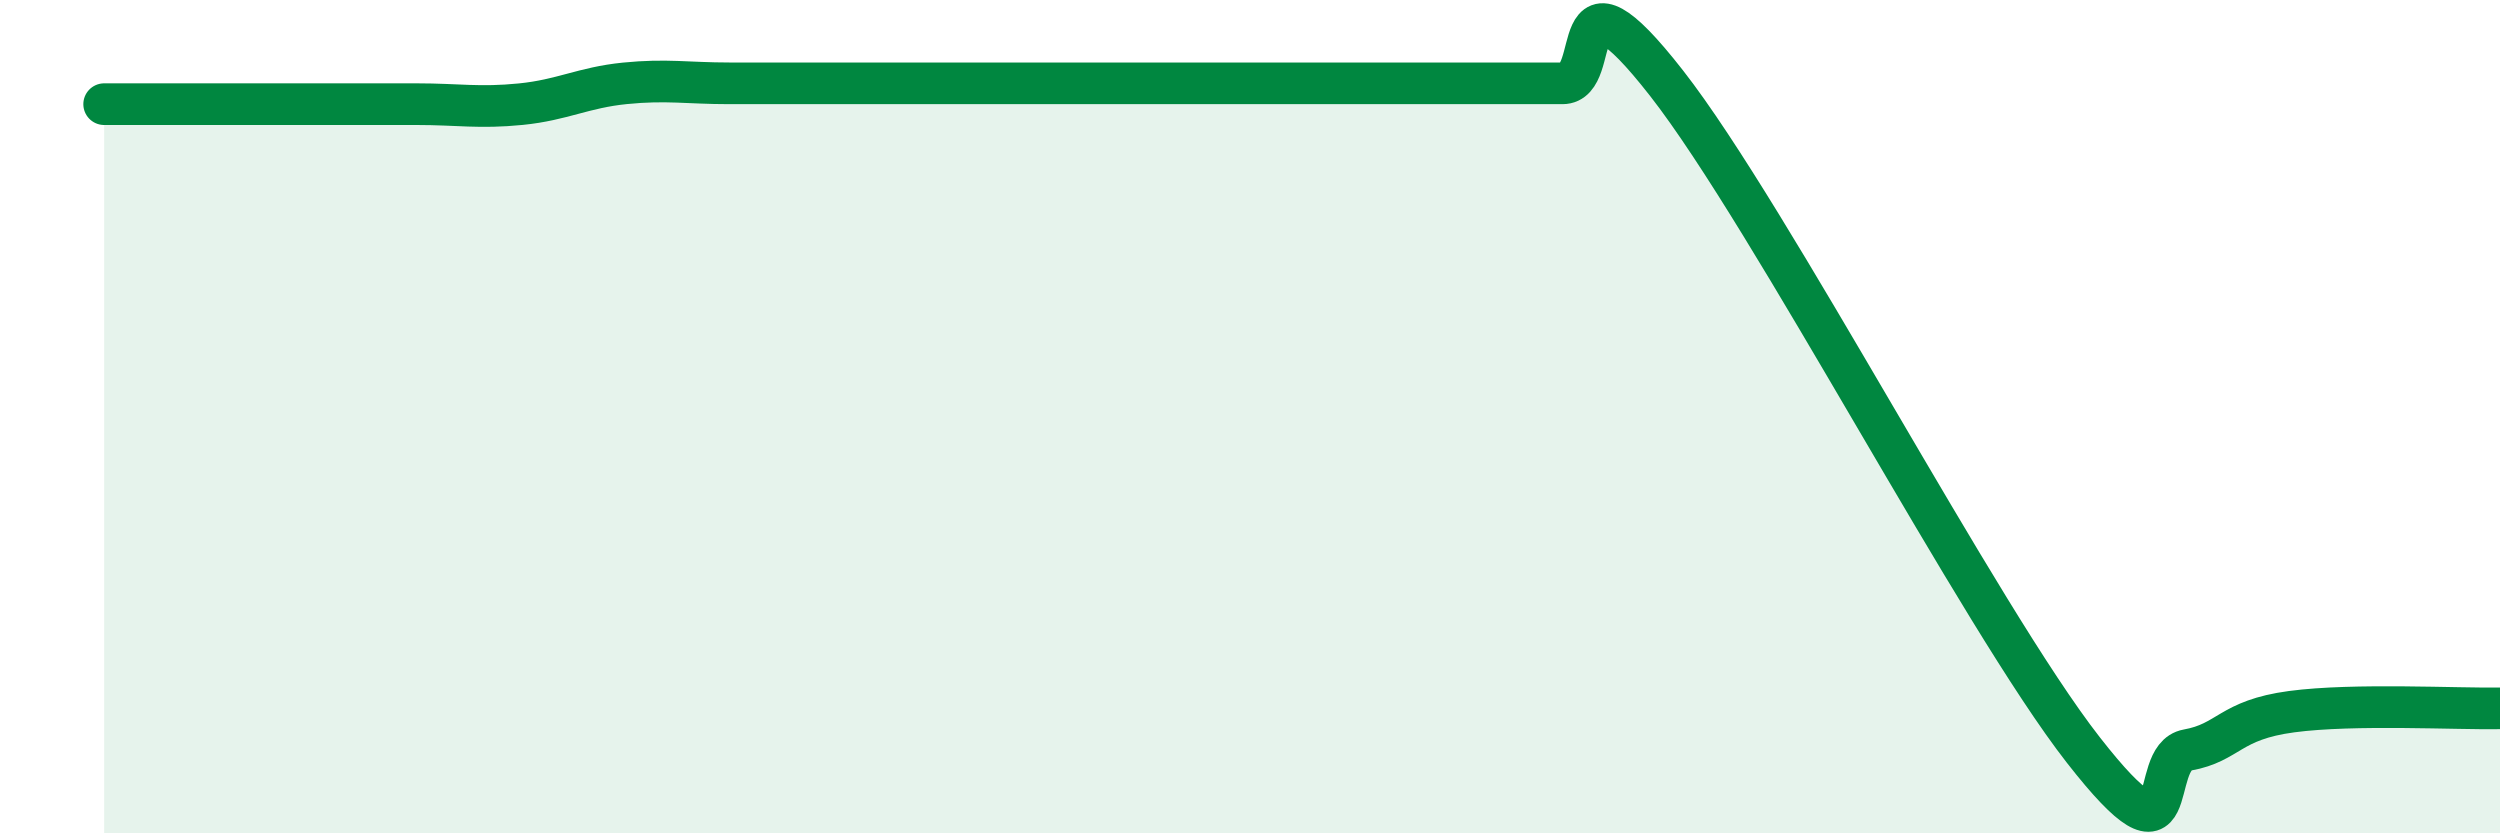 
    <svg width="60" height="20" viewBox="0 0 60 20" xmlns="http://www.w3.org/2000/svg">
      <path
        d="M 2.5,2.5 C 3,2.5 4,2.5 5,2.5 C 6,2.5 6.5,2.5 7.5,2.5 C 8.5,2.5 9,2.5 10,2.5 C 11,2.5 11.5,2.6 12.5,2.5 C 13.5,2.4 14,2.1 15,2 C 16,1.9 16.5,2 17.5,2 C 18.5,2 19,2 20,2 C 21,2 21.5,2 22.5,2 C 23.5,2 24,2 25,2 C 26,2 26.5,2 27.5,2 C 28.5,2 29,2 30,2 C 31,2 31.5,2 32.5,2 C 33.5,2 34,2 35,2 C 36,2 36.5,2 37.5,2 C 38.5,2 37.5,-1.2 40,2 C 42.5,5.2 47.5,14.8 50,18 C 52.5,21.2 51.5,18.18 52.5,18 C 53.5,17.82 53.5,17.28 55,17.08 C 56.5,16.88 59,17.02 60,17L60 20L2.5 20Z"
        fill="#008740"
        opacity="0.1"
        stroke-linecap="round"
        stroke-linejoin="round"
      />
      <path
        d="M 2.5,2.5 C 3,2.5 4,2.5 5,2.5 C 6,2.5 6.5,2.5 7.5,2.5 C 8.5,2.5 9,2.5 10,2.5 C 11,2.5 11.5,2.6 12.5,2.5 C 13.5,2.4 14,2.1 15,2 C 16,1.9 16.5,2 17.5,2 C 18.5,2 19,2 20,2 C 21,2 21.5,2 22.5,2 C 23.5,2 24,2 25,2 C 26,2 26.5,2 27.5,2 C 28.5,2 29,2 30,2 C 31,2 31.5,2 32.5,2 C 33.5,2 34,2 35,2 C 36,2 36.5,2 37.5,2 C 38.5,2 37.5,-1.2 40,2 C 42.5,5.2 47.5,14.8 50,18 C 52.5,21.2 51.5,18.18 52.5,18 C 53.5,17.82 53.5,17.28 55,17.08 C 56.5,16.88 59,17.02 60,17"
        stroke="#008740"
        stroke-width="1"
        fill="none"
        stroke-linecap="round"
        stroke-linejoin="round"
      />
    </svg>
  